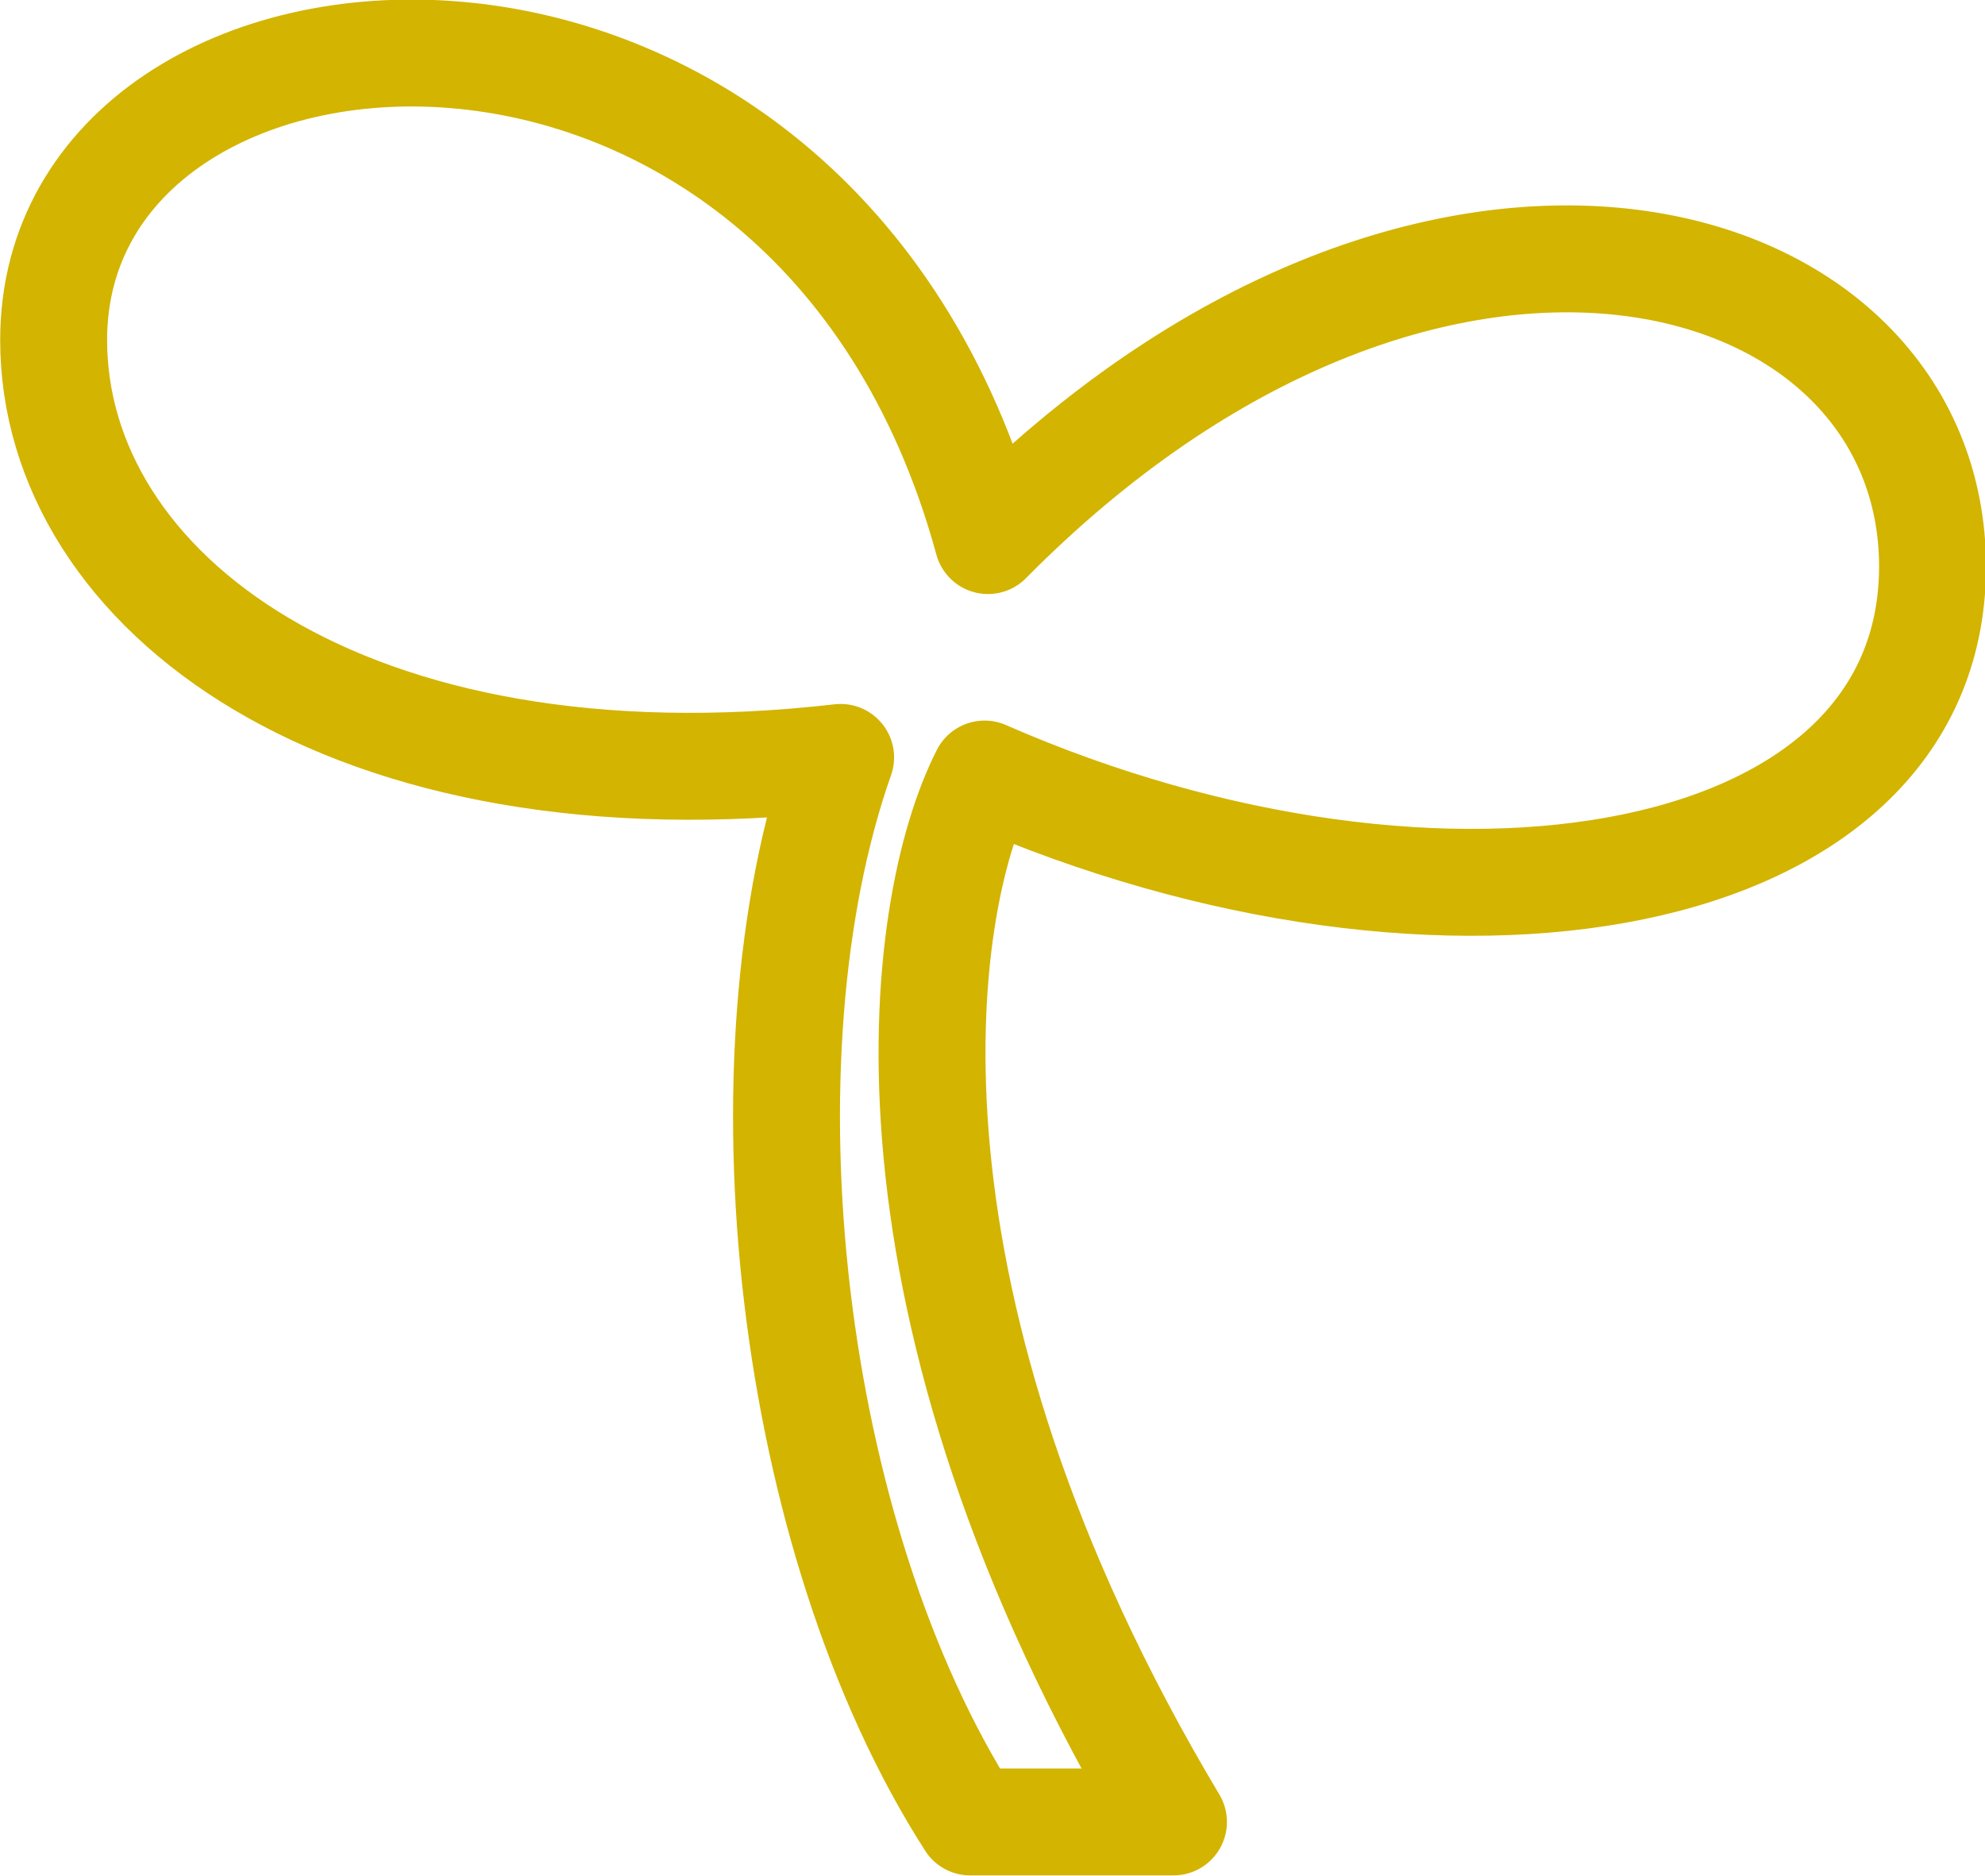 <svg xmlns="http://www.w3.org/2000/svg" viewBox="0 0 52.54 49.66"><defs><style>.cls-1{fill:none;stroke:#d3b400;stroke-linecap:round;stroke-linejoin:round;stroke-width:2.83px;}</style></defs><g id="レイヤー_2" data-name="レイヤー 2"><g id="メリット"><path class="cls-1" d="M1.42,9c0-10.14,20.07-11.76,24.73,5.31,11.61-11.74,24.81-8.11,25,.51.17,8.78-12.92,11-25.09,5.67-1.82,3.57-3.21,14,5,27.74H25.68C20.84,40.69,19.45,28,22.25,20.05,9.17,21.55,1.42,15.65,1.42,9Z"/></g></g></svg>